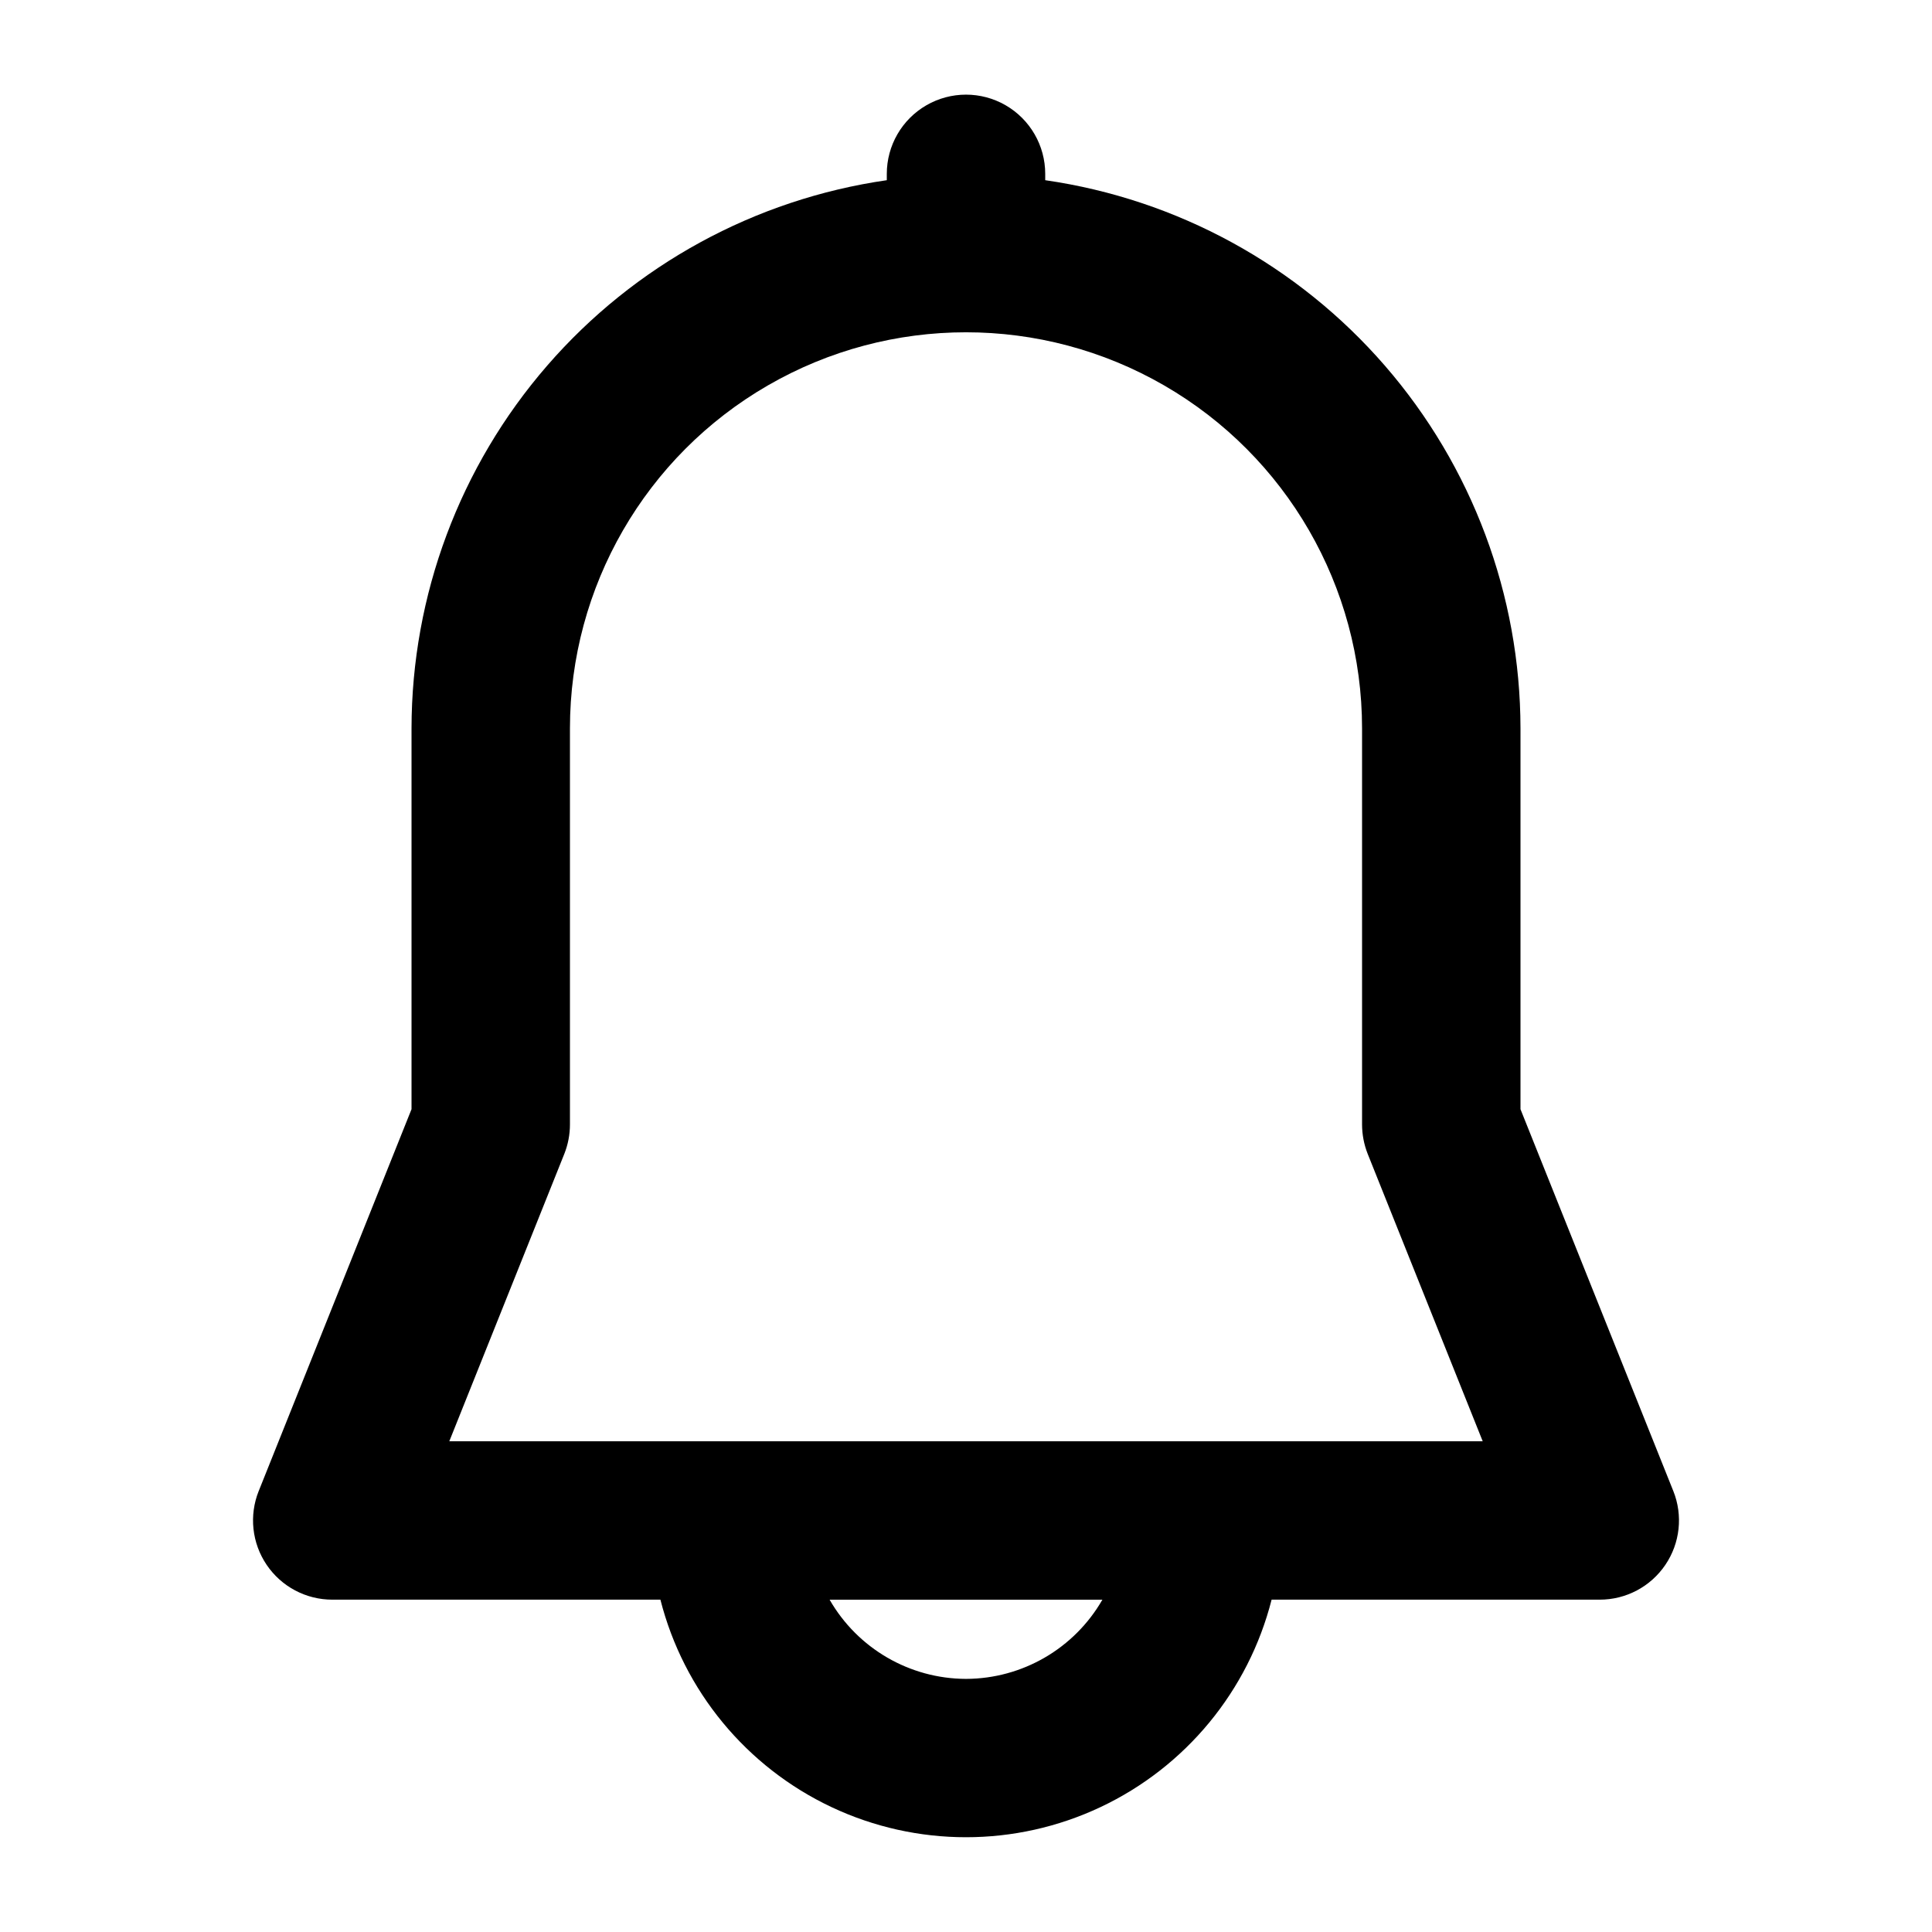 <?xml version="1.0" encoding="UTF-8"?>
<!-- Uploaded to: SVG Repo, www.svgrepo.com, Generator: SVG Repo Mixer Tools -->
<svg fill="#000000" width="800px" height="800px" version="1.1" viewBox="144 144 512 512" xmlns="http://www.w3.org/2000/svg">
 <path d="m587.44 539.13-40.496-101.18v-100.93c-0.039-35.305-12.793-69.418-35.918-96.09-23.129-26.676-55.09-44.133-90.031-49.176v-1.68c0-7.5-4.004-14.43-10.496-18.18-6.496-3.75-14.5-3.75-20.992 0-6.496 3.75-10.496 10.68-10.496 18.18v1.68c-34.945 5.043-66.902 22.5-90.031 49.176-23.129 26.672-35.883 60.785-35.922 96.09v100.93l-40.492 101.18-0.004-0.004c-2.59 6.473-1.805 13.809 2.106 19.578 3.906 5.773 10.426 9.23 17.398 9.223h86.949c6.152 24.18 22.785 44.34 45.352 54.98 22.566 10.637 48.703 10.637 71.27 0 22.566-10.641 39.199-30.801 45.352-54.98h86.949c6.973 0.008 13.492-3.449 17.398-9.223 3.91-5.769 4.699-13.105 2.106-19.578zm-187.44 49.793c-14.934-0.043-28.711-8.043-36.148-20.992h72.297c-7.441 12.949-21.219 20.949-36.148 20.992zm-136.93-62.977 30.48-76.16v0.004c0.984-2.488 1.492-5.137 1.492-7.809v-104.96c0-37.5 20.004-72.148 52.48-90.898 32.473-18.75 72.484-18.75 104.96 0 32.473 18.75 52.477 53.398 52.477 90.898v104.96c0.004 2.672 0.508 5.32 1.492 7.809l30.48 76.156z"/>
</svg>